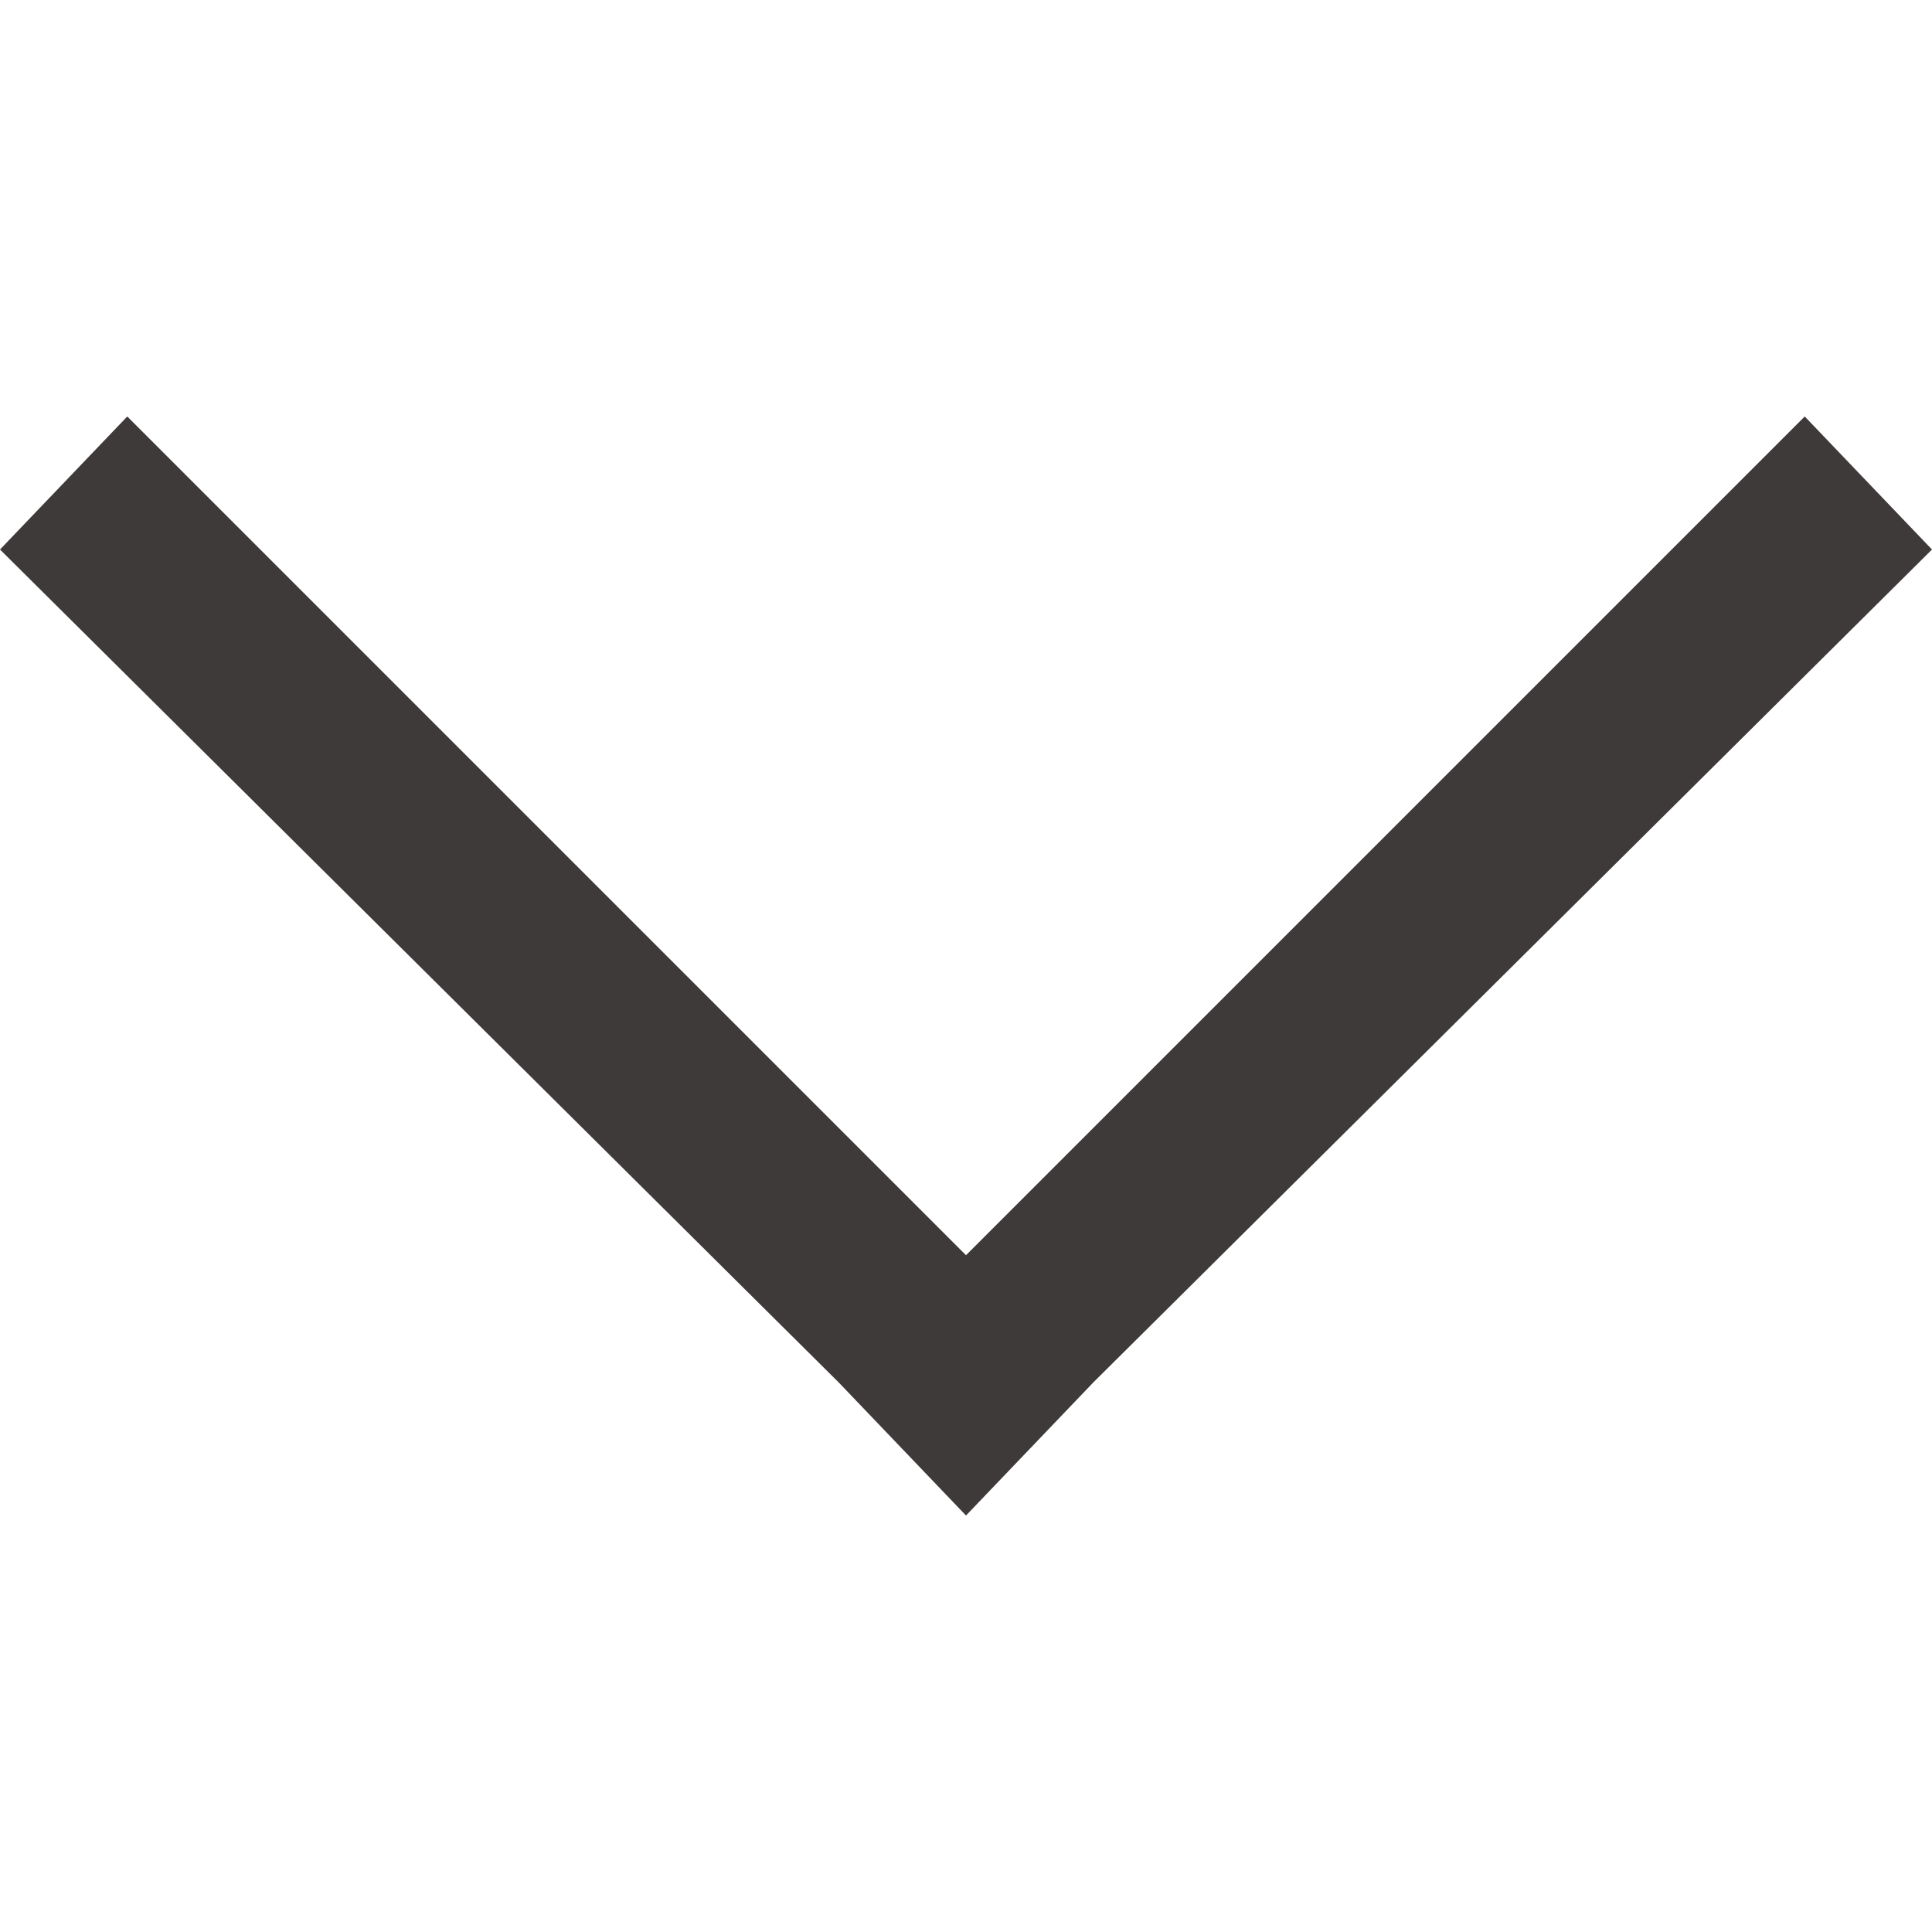 <?xml version="1.0" encoding="utf-8"?>
<svg version="1.1" xmlns="http://www.w3.org/2000/svg" x="0px" y="0px" viewBox="0 0 33.4 33.4" xml:space="preserve">
<style type="text/css">
	.st0{fill-rule:evenodd;clip-rule:evenodd;fill:#3e3a39;}
</style>
<g>
	<polygon class="st0" points="16.7,26.2 18.9,23.9 33.4,9.5 31.2,7.2 16.7,21.7 2.2,7.2 0,9.5 14.5,23.9 		"/>
</g>
</svg>
